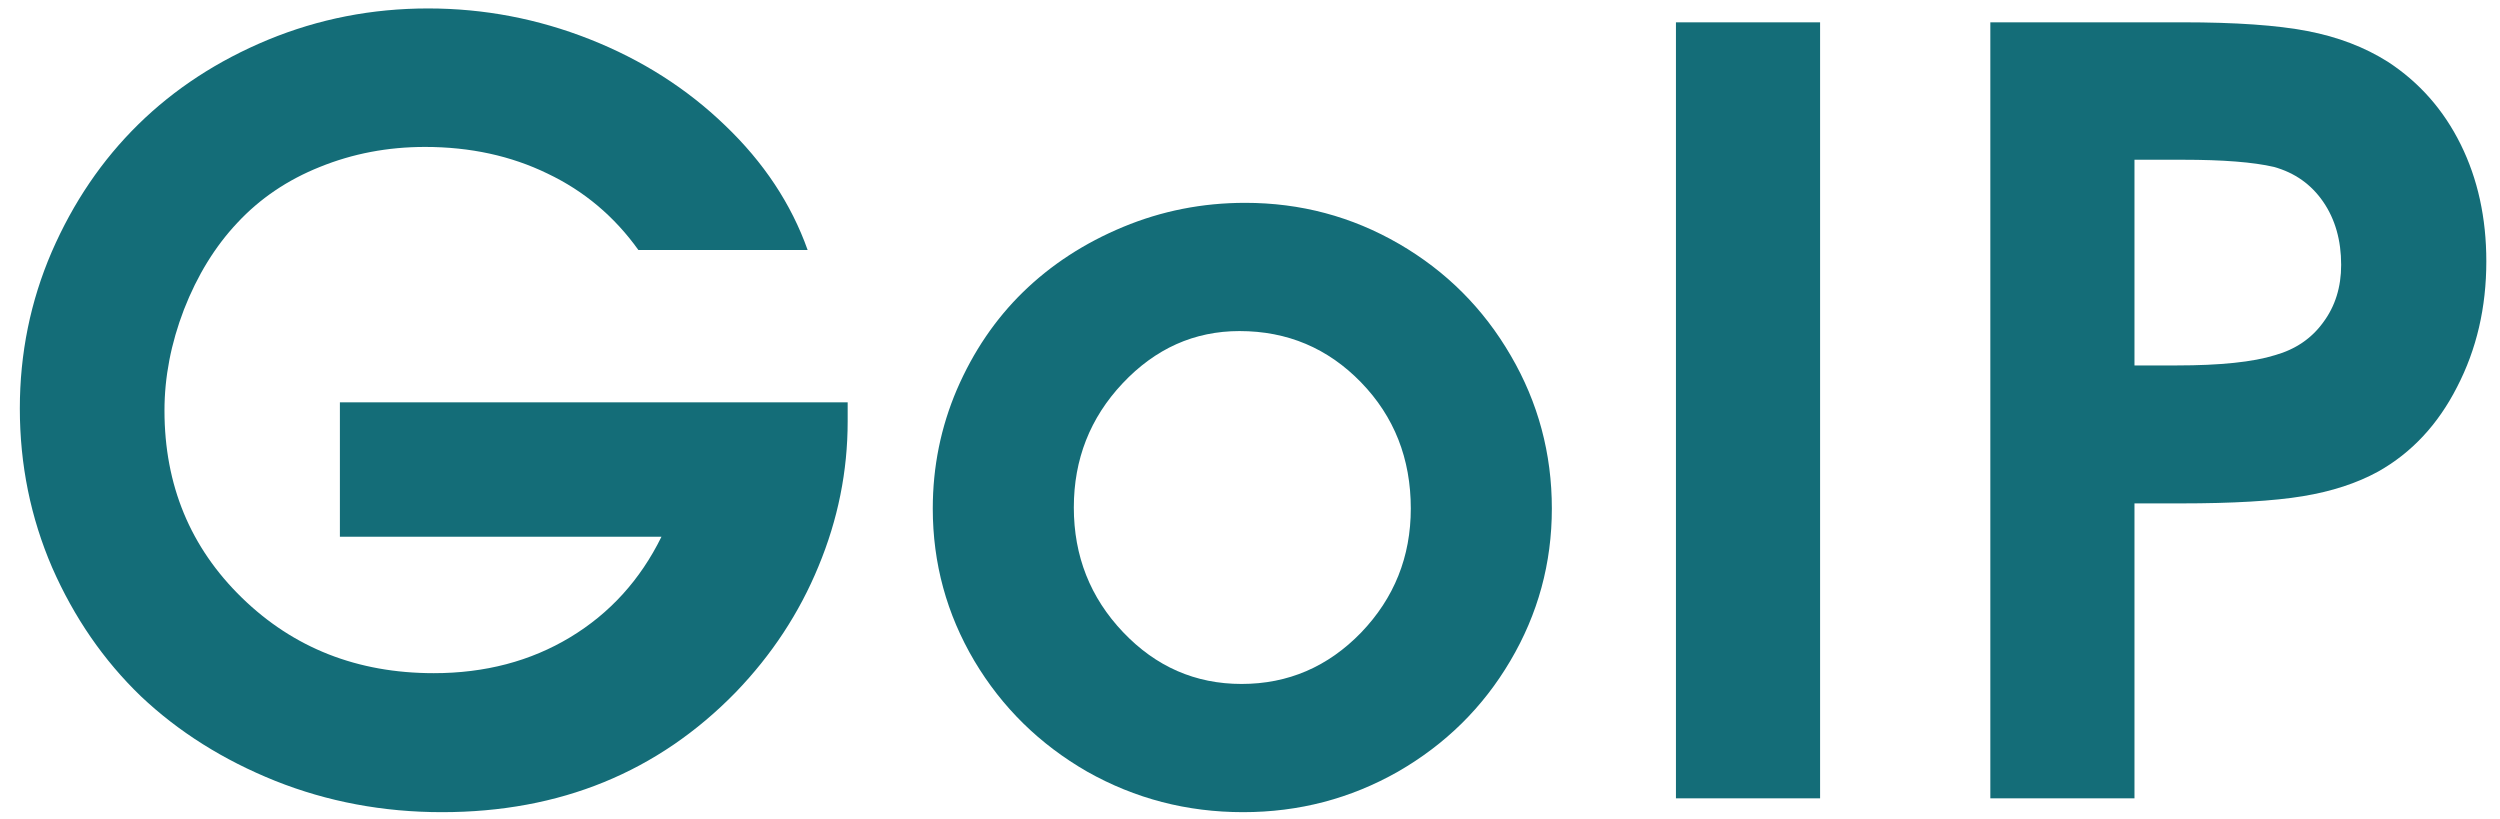 <?xml version="1.0" encoding="UTF-8"?> <svg xmlns="http://www.w3.org/2000/svg" width="119" height="39" viewBox="0 0 119 39" fill="none"> <path d="M16.179 25.549C16.179 25.549 16.179 23.417 16.179 19.152C16.179 19.152 24.235 19.152 40.349 19.152C40.349 19.152 40.349 19.453 40.349 20.056C40.349 22.432 39.885 24.735 38.957 26.965C38.046 29.178 36.735 31.172 35.026 32.946C31.315 36.755 26.652 38.659 21.037 38.659C18.238 38.659 15.593 38.163 13.102 37.17C10.629 36.177 8.496 34.834 6.706 33.142C4.932 31.433 3.524 29.39 2.482 27.014C1.457 24.637 0.944 22.115 0.944 19.445C0.944 16.825 1.449 14.343 2.458 11.999C3.483 9.639 4.859 7.613 6.584 5.92C8.309 4.227 10.368 2.884 12.761 1.892C15.17 0.899 17.709 0.402 20.378 0.402C23.031 0.402 25.594 0.891 28.068 1.867C30.542 2.844 32.691 4.211 34.514 5.969C36.353 7.727 37.663 9.704 38.444 11.901H30.388C29.248 10.306 27.808 9.094 26.066 8.264C24.325 7.417 22.38 6.994 20.231 6.994C18.457 6.994 16.789 7.312 15.227 7.946C13.68 8.565 12.37 9.452 11.296 10.607C10.238 11.73 9.392 13.106 8.757 14.733C8.138 16.345 7.829 17.948 7.829 19.543C7.829 23.091 9.058 26.061 11.516 28.454C13.973 30.847 17.017 32.043 20.646 32.043C23.088 32.043 25.253 31.473 27.141 30.334C29.029 29.195 30.477 27.6 31.486 25.549H16.179Z" fill="#146D78"></path> <path d="M59.269 9.655C61.905 9.655 64.347 10.306 66.593 11.608C68.839 12.911 70.613 14.685 71.915 16.931C73.217 19.16 73.868 21.586 73.868 24.206C73.868 26.81 73.209 29.227 71.891 31.457C70.588 33.671 68.806 35.428 66.544 36.73C64.282 38.016 61.824 38.659 59.171 38.659C56.502 38.659 54.028 38.016 51.749 36.73C49.487 35.428 47.696 33.671 46.378 31.457C45.06 29.227 44.4 26.81 44.4 24.206C44.4 22.22 44.783 20.332 45.548 18.542C46.329 16.735 47.379 15.189 48.697 13.903C50.032 12.601 51.619 11.568 53.458 10.803C55.297 10.038 57.234 9.655 59.269 9.655ZM59 15.759C56.852 15.759 54.996 16.589 53.434 18.249C51.887 19.893 51.114 21.862 51.114 24.157C51.114 26.468 51.895 28.446 53.458 30.09C55.02 31.734 56.9 32.556 59.098 32.556C61.311 32.556 63.207 31.742 64.786 30.114C66.365 28.47 67.154 26.501 67.154 24.206C67.154 21.83 66.365 19.828 64.786 18.2C63.207 16.573 61.279 15.759 59 15.759Z" fill="#146D78"></path> <path d="M79.775 38C79.775 38 79.775 25.687 79.775 1.062C79.775 1.062 82.062 1.062 86.636 1.062C86.636 1.062 86.636 13.374 86.636 38C86.636 38 84.349 38 79.775 38Z" fill="#146D78"></path> <path d="M94.74 38C94.74 38 94.74 25.687 94.74 1.062C94.74 1.062 97.792 1.062 103.896 1.062C106.418 1.062 108.396 1.2 109.828 1.477C111.277 1.753 112.554 2.242 113.661 2.941C115.159 3.918 116.314 5.228 117.128 6.872C117.942 8.516 118.349 10.371 118.349 12.438C118.349 14.636 117.885 16.63 116.957 18.42C116.046 20.21 114.792 21.553 113.197 22.448C112.188 23.002 110.992 23.392 109.608 23.62C108.225 23.848 106.288 23.962 103.798 23.962H101.601V38H94.74ZM101.601 17.395H103.603C105.686 17.395 107.248 17.232 108.29 16.906C109.267 16.63 110.032 16.109 110.585 15.344C111.155 14.579 111.439 13.667 111.439 12.609C111.439 11.438 111.155 10.437 110.585 9.606C110.015 8.776 109.234 8.223 108.241 7.946C107.265 7.718 105.816 7.604 103.896 7.604H101.601V17.395Z" fill="#146D78"></path> </svg> 
